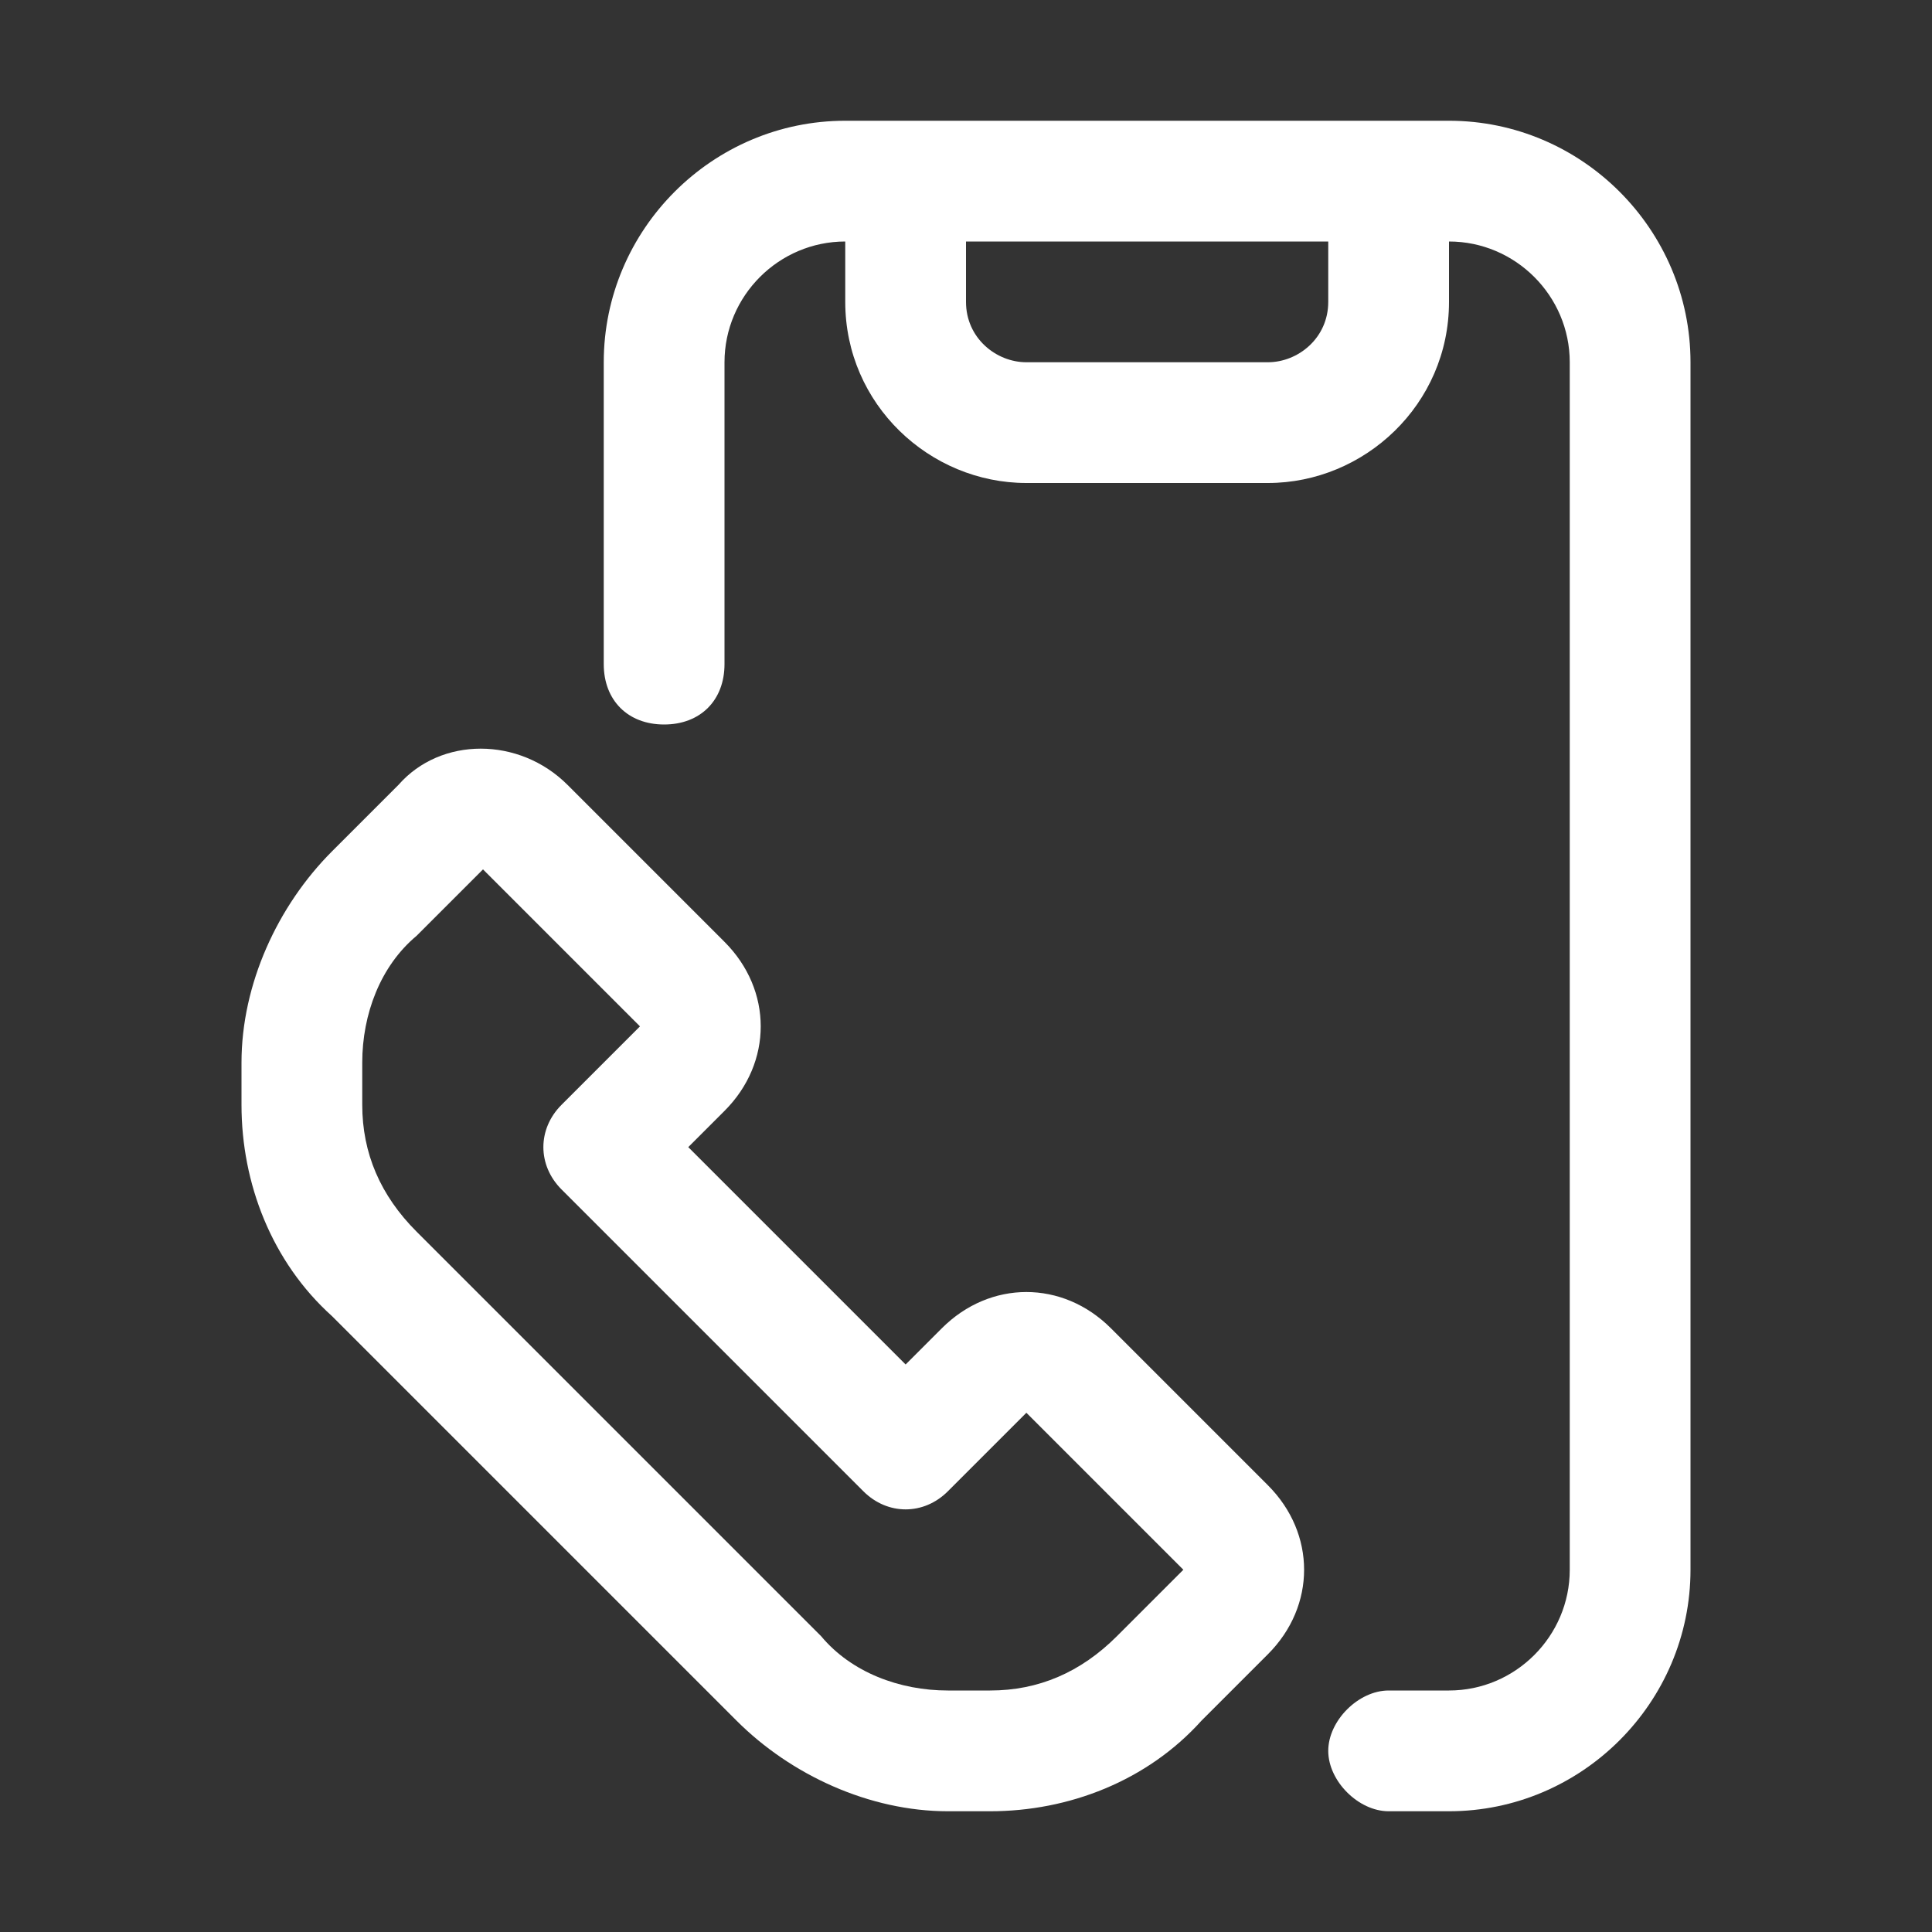 <?xml version="1.0" encoding="UTF-8"?>
<svg id="Layer_22" xmlns="http://www.w3.org/2000/svg" version="1.1" viewBox="0 0 32 32">
  <rect x="0" y="0" width="32" height="32" fill="#333333" stroke="none"/>
  <!-- Generator: Adobe Illustrator 29.1.0, SVG Export Plug-In . SVG Version: 2.1.0 Build 142)  -->
  <defs>
    <style>
      .st0 {
        fill: #fff;
      }
    </style>
  </defs>
  <path class="st0" d="M24,2h-10c-2.2,0-4,1.8-4,4v5c0,.6.4,1,1,1s1-.4,1-1v-5c0-1.1.9-2,2-2v1c0,1.7,1.4,3,3,3h4c1.6,0,3-1.3,3-3v-1c1.1,0,2,.9,2,2v20c0,1.1-.9,2-2,2h-1c-.5,0-1,.5-1,1s.5,1,1,1h1c2.2,0,4-1.8,4-4V6c0-2.2-1.8-4-4-4ZM22,5c0,.6-.5,1-1,1h-4c-.5,0-1-.4-1-1v-1h6v1Z"/>
  <path class="st0" d="M18.4,22c-.8-.8-2-.8-2.8,0l-.6.6-3.6-3.6.6-.6c.8-.8.8-2,0-2.8l-2.6-2.6c-.8-.8-2.1-.8-2.8,0l-1.1,1.1c-.9.9-1.5,2.2-1.5,3.5v.7c0,1.3.5,2.6,1.5,3.5l6.7,6.7c.9.9,2.2,1.5,3.5,1.5h.7c1.3,0,2.6-.5,3.5-1.5l1.1-1.1c.8-.8.8-2,0-2.8l-2.6-2.6ZM18.5,27.1c-.6.6-1.3.9-2.1.9h-.7c-.8,0-1.6-.3-2.1-.9l-6.7-6.7c-.6-.6-.9-1.3-.9-2.1v-.7c0-.8.3-1.6.9-2.1l1.1-1.1,2.6,2.6-1.3,1.3c-.4.4-.4,1,0,1.4l5,5c.4.4,1,.4,1.4,0l1.3-1.3,2.6,2.6-1.1,1.1Z"/>
</svg>
